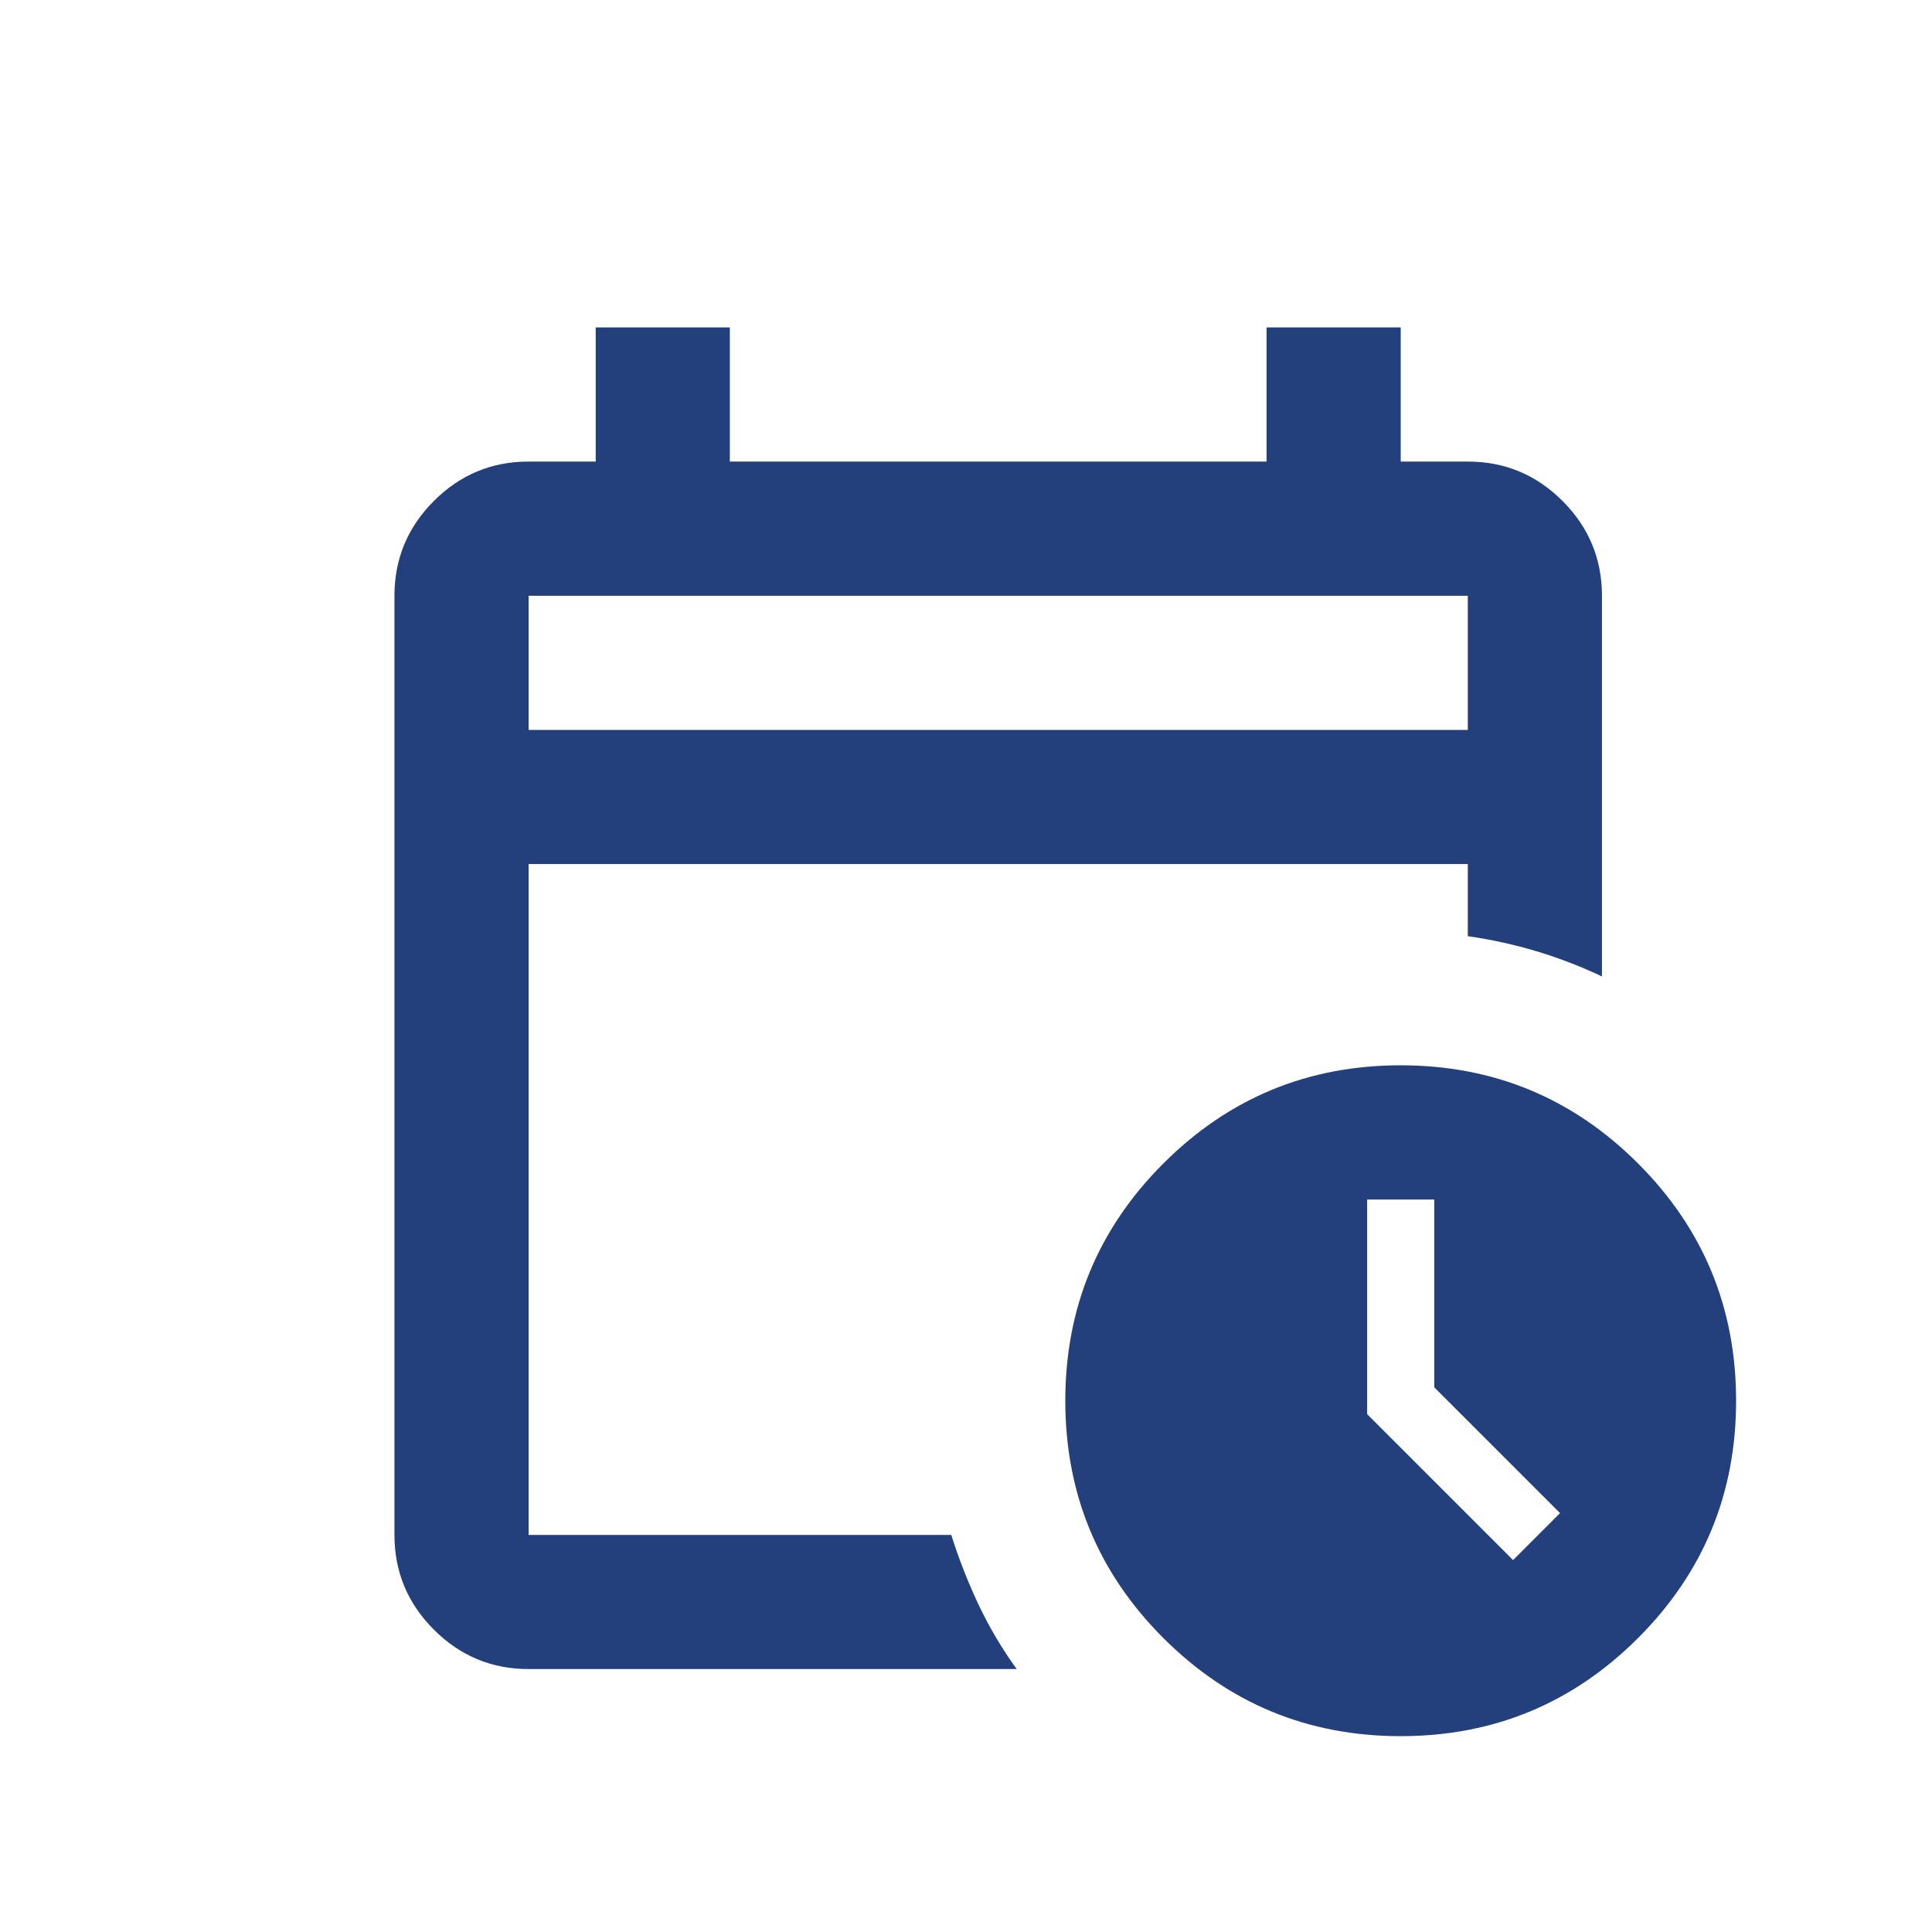 <svg width="30" height="30" viewBox="0 0 30 30" fill="none" xmlns="http://www.w3.org/2000/svg">
<mask id="mask0_964_2183" style="mask-type:alpha" maskUnits="userSpaceOnUse" x="3" y="3" width="25" height="25">
<rect x="3" y="3" width="25" height="25" fill="#D9D9D9"/>
</mask>
<g mask="url(#mask0_964_2183)">
<path d="M8.208 11.334H22.792V9.251H8.208V11.334ZM8.208 25.917C7.635 25.917 7.145 25.713 6.737 25.305C6.329 24.897 6.125 24.407 6.125 23.834V9.251C6.125 8.678 6.329 8.187 6.737 7.779C7.145 7.371 7.635 7.167 8.208 7.167H9.25V5.084H11.333V7.167H19.667V5.084H21.75V7.167H22.792C23.365 7.167 23.855 7.371 24.263 7.779C24.671 8.187 24.875 8.678 24.875 9.251V15.162C24.545 15.006 24.207 14.876 23.859 14.771C23.512 14.667 23.156 14.589 22.792 14.537V13.417H8.208V23.834H14.771C14.892 24.216 15.036 24.581 15.2 24.928C15.366 25.275 15.561 25.605 15.787 25.917H8.208ZM21.75 26.959C20.309 26.959 19.081 26.451 18.065 25.436C17.049 24.42 16.542 23.192 16.542 21.751C16.542 20.31 17.049 19.081 18.065 18.066C19.081 17.05 20.309 16.542 21.75 16.542C23.191 16.542 24.419 17.05 25.435 18.066C26.451 19.081 26.958 20.31 26.958 21.751C26.958 23.192 26.451 24.42 25.435 25.436C24.419 26.451 23.191 26.959 21.75 26.959ZM23.495 24.225L24.224 23.495L22.271 21.542V18.626H21.229V21.959L23.495 24.225Z" fill="#23407C"/>
</g>
</svg>
